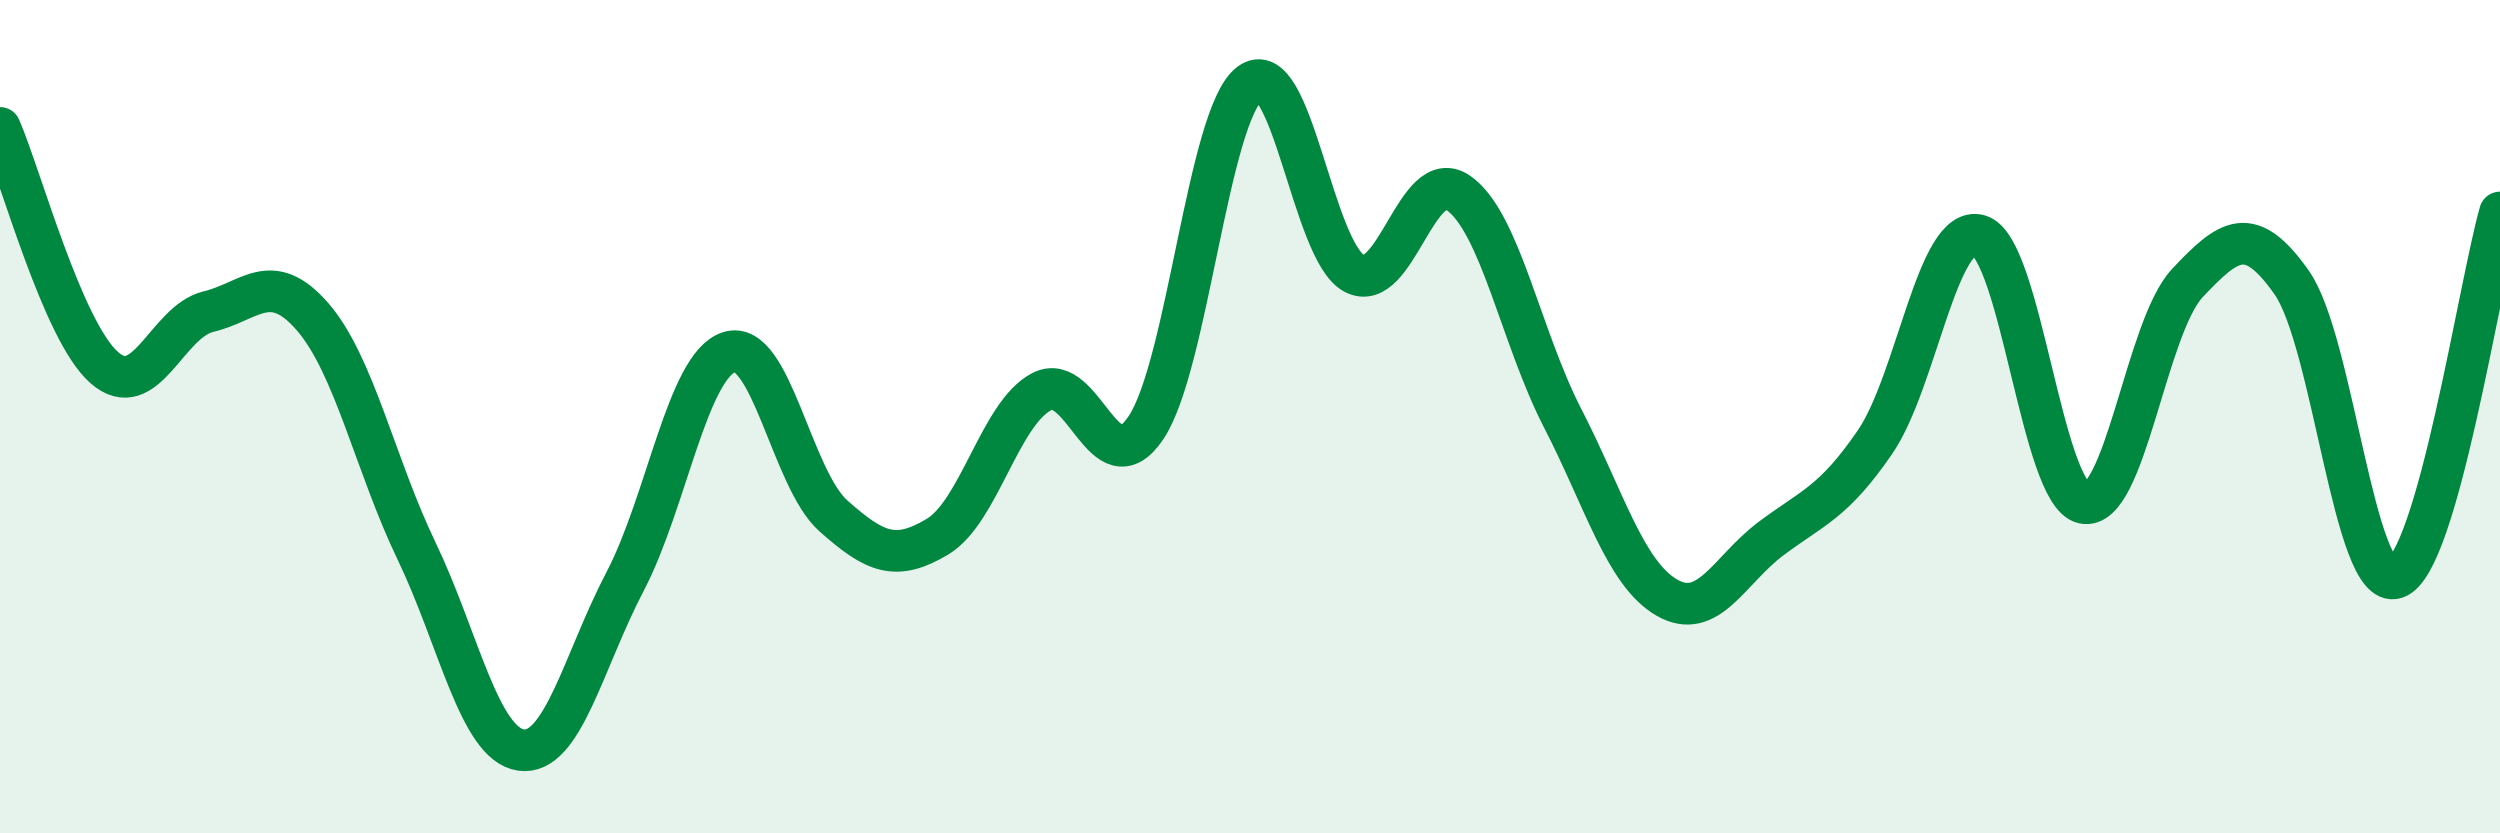 
    <svg width="60" height="20" viewBox="0 0 60 20" xmlns="http://www.w3.org/2000/svg">
      <path
        d="M 0,3.07 C 0.5,4.22 1.5,7.94 2.5,8.82 C 3.5,9.7 4,7.72 5,7.48 C 6,7.24 6.5,6.45 7.5,7.6 C 8.5,8.75 9,11.15 10,13.23 C 11,15.31 11.5,17.85 12.5,18 C 13.5,18.15 14,15.87 15,13.96 C 16,12.05 16.5,8.77 17.5,8.45 C 18.5,8.13 19,11.49 20,12.38 C 21,13.27 21.5,13.48 22.5,12.88 C 23.5,12.28 24,9.92 25,9.4 C 26,8.88 26.5,11.75 27.5,10.27 C 28.5,8.79 29,2.74 30,2 C 31,1.26 31.5,6.03 32.5,6.56 C 33.5,7.09 34,3.94 35,4.63 C 36,5.32 36.5,8.09 37.5,10.03 C 38.5,11.97 39,13.76 40,14.34 C 41,14.92 41.5,13.68 42.5,12.93 C 43.5,12.18 44,12.07 45,10.61 C 46,9.15 46.5,5.36 47.5,5.65 C 48.5,5.94 49,11.84 50,12.07 C 51,12.3 51.5,7.85 52.5,6.79 C 53.5,5.73 54,5.36 55,6.78 C 56,8.2 56.5,14.21 57.5,13.87 C 58.5,13.53 59.5,6.85 60,5.1L60 20L0 20Z"
        fill="#008740"
        opacity="0.1"
        stroke-linecap="round"
        stroke-linejoin="round"
      />
      <path
        d="M 0,3.07 C 0.5,4.22 1.5,7.94 2.5,8.82 C 3.5,9.7 4,7.72 5,7.48 C 6,7.24 6.5,6.45 7.5,7.6 C 8.5,8.75 9,11.15 10,13.23 C 11,15.31 11.5,17.85 12.5,18 C 13.5,18.15 14,15.87 15,13.96 C 16,12.05 16.5,8.77 17.5,8.45 C 18.5,8.13 19,11.49 20,12.38 C 21,13.27 21.5,13.48 22.5,12.88 C 23.5,12.28 24,9.92 25,9.4 C 26,8.88 26.5,11.75 27.5,10.27 C 28.5,8.79 29,2.74 30,2 C 31,1.26 31.5,6.03 32.5,6.56 C 33.5,7.09 34,3.94 35,4.63 C 36,5.32 36.5,8.09 37.5,10.03 C 38.5,11.97 39,13.76 40,14.34 C 41,14.92 41.5,13.68 42.5,12.93 C 43.5,12.18 44,12.07 45,10.61 C 46,9.15 46.5,5.36 47.5,5.65 C 48.5,5.94 49,11.84 50,12.07 C 51,12.3 51.5,7.85 52.5,6.79 C 53.5,5.73 54,5.36 55,6.78 C 56,8.2 56.5,14.21 57.5,13.87 C 58.5,13.53 59.5,6.85 60,5.1"
        stroke="#008740"
        stroke-width="1"
        fill="none"
        stroke-linecap="round"
        stroke-linejoin="round"
      />
    </svg>
  